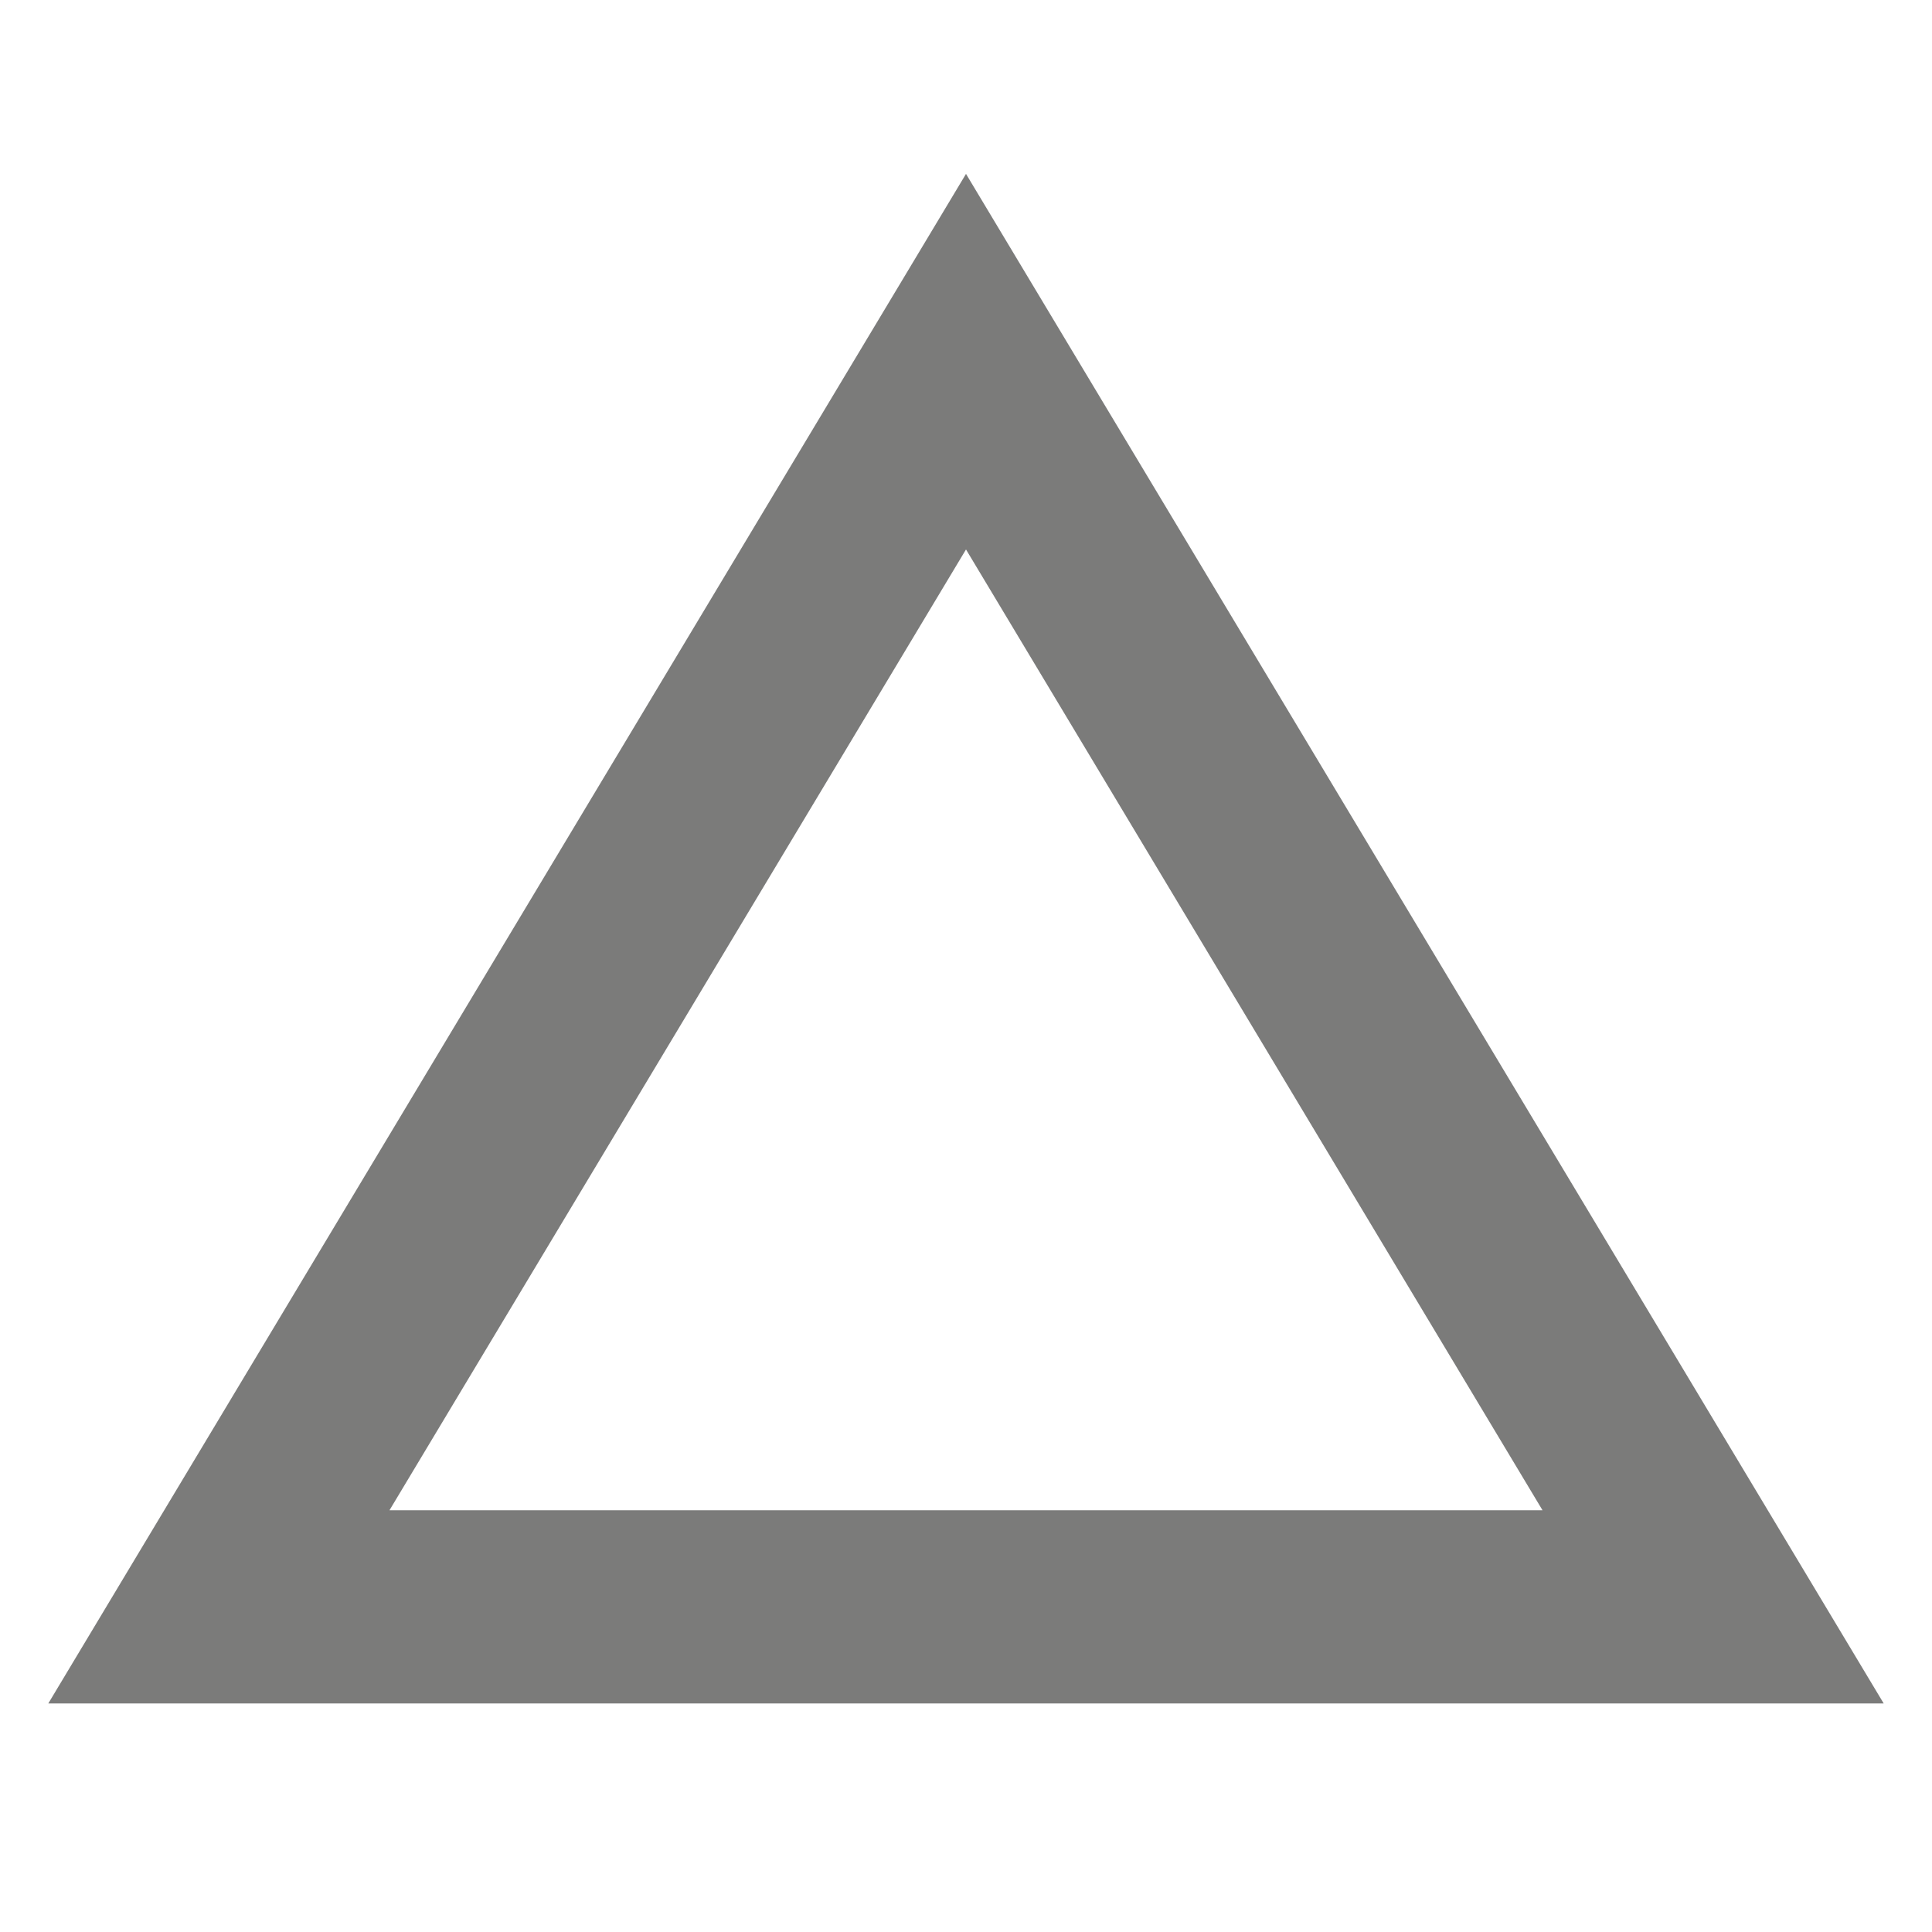 <svg xmlns="http://www.w3.org/2000/svg" xmlns:xlink="http://www.w3.org/1999/xlink" width="20" height="20" viewBox="0 0 20 20"><defs><clipPath id="a"><rect width="20" height="20" transform="translate(152.83 118.521)" fill="none"/></clipPath></defs><g transform="translate(-152.83 -118.521)" clip-path="url(#a)"><g transform="translate(0 0.338)" fill="none" stroke-miterlimit="10"><path d="M162.83,119.983l-9.5,15.833h19Z" stroke="none"/><path d="M 162.83 123.871 L 156.862 133.817 L 168.798 133.817 L 162.83 123.871 M 162.83 119.983 L 172.33 135.817 L 153.33 135.817 L 162.83 119.983 Z" stroke="none" fill="#7b7b7a"/></g></g></svg>